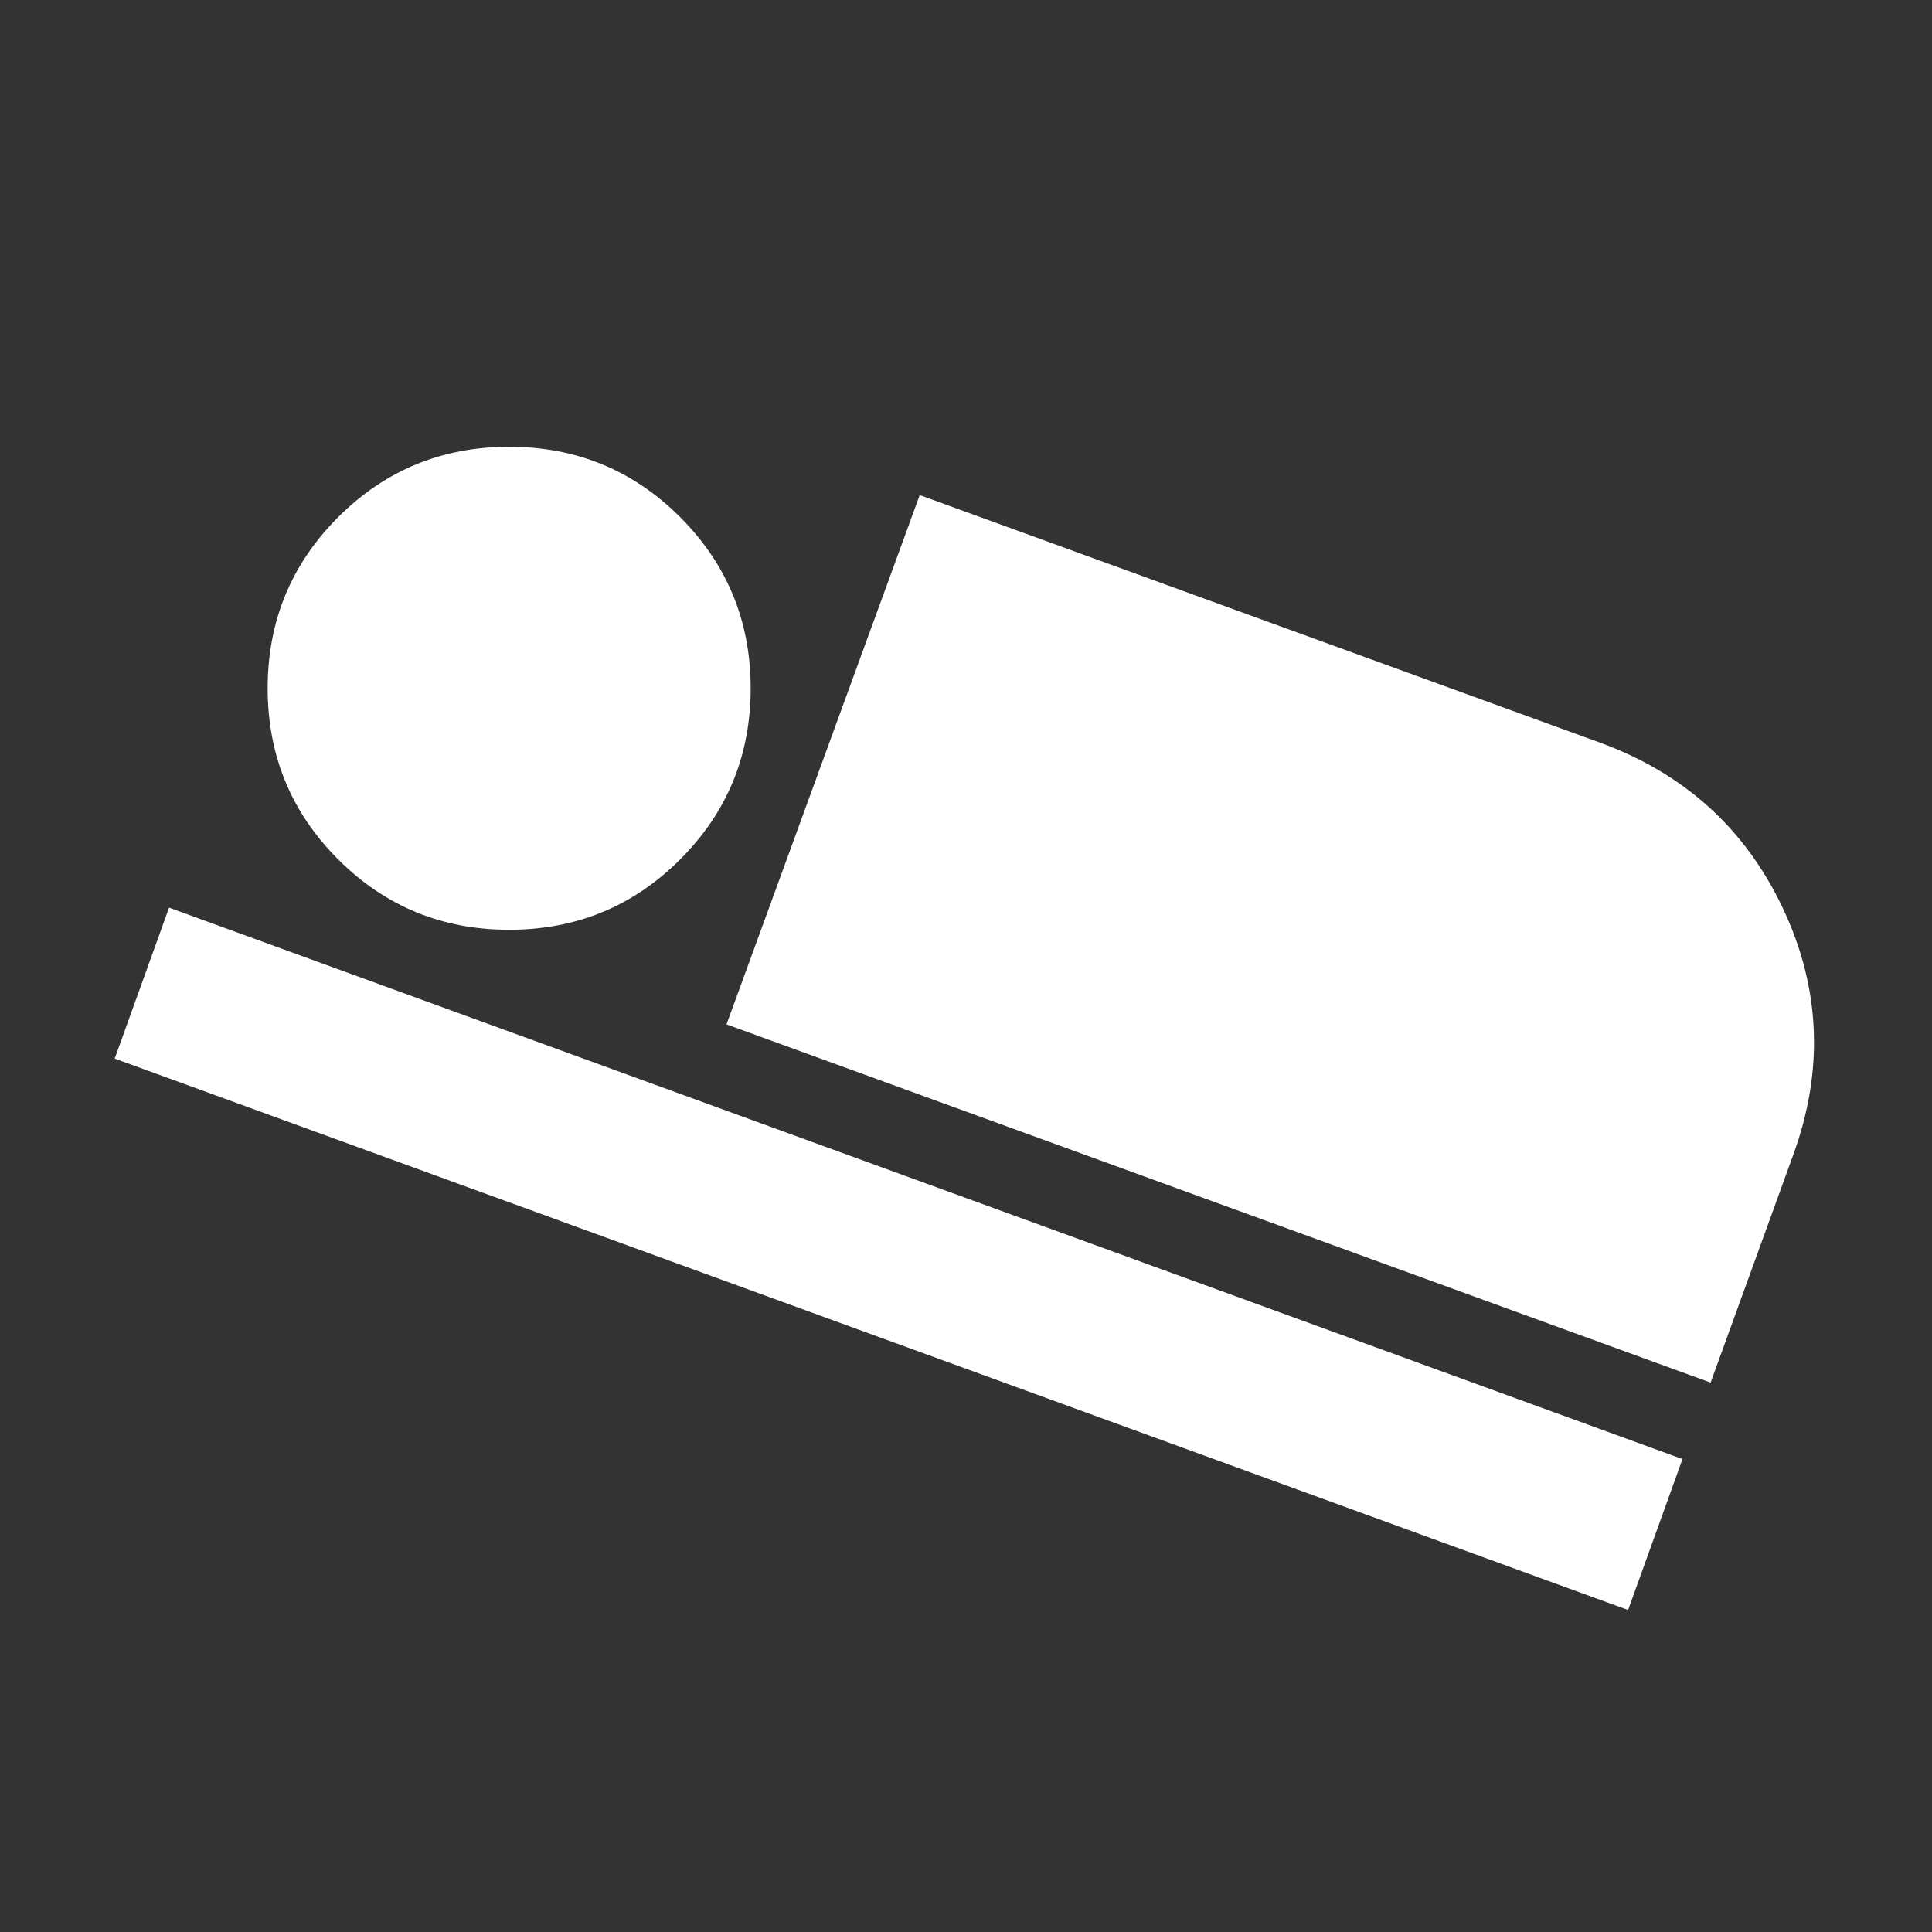 <svg viewBox="0 0 24 24" fill="none" xmlns="http://www.w3.org/2000/svg">
<rect x="0" y="0" width="24" height="24" fill="#333333" stroke="none"/>
<mask id="mask0_105_2655" style="mask-type:alpha" maskUnits="userSpaceOnUse" x="0" y="0" width="24" height="24">
<rect width="24" height="24" fill="#D9D9D9"/>
</mask>
<g mask="url(#mask0_105_2655)">
<path d="M9.025 12.725L11.425 6.15L19.875 9.225C20.925 9.609 21.683 10.296 22.15 11.288C22.617 12.28 22.658 13.3 22.275 14.35L21.25 17.175L9.025 12.725ZM1.425 13.15L2.1 11.275L20.9 18.125L20.225 20L1.425 13.15ZM6.325 11.55C5.492 11.55 4.783 11.259 4.2 10.675C3.617 10.092 3.325 9.384 3.325 8.55C3.325 7.717 3.617 7.009 4.2 6.425C4.783 5.842 5.492 5.55 6.325 5.55C7.158 5.55 7.867 5.842 8.45 6.425C9.033 7.009 9.325 7.717 9.325 8.55C9.325 9.384 9.033 10.092 8.45 10.675C7.867 11.259 7.158 11.55 6.325 11.55Z" fill="#ffffff"/>
</g>
</svg>
